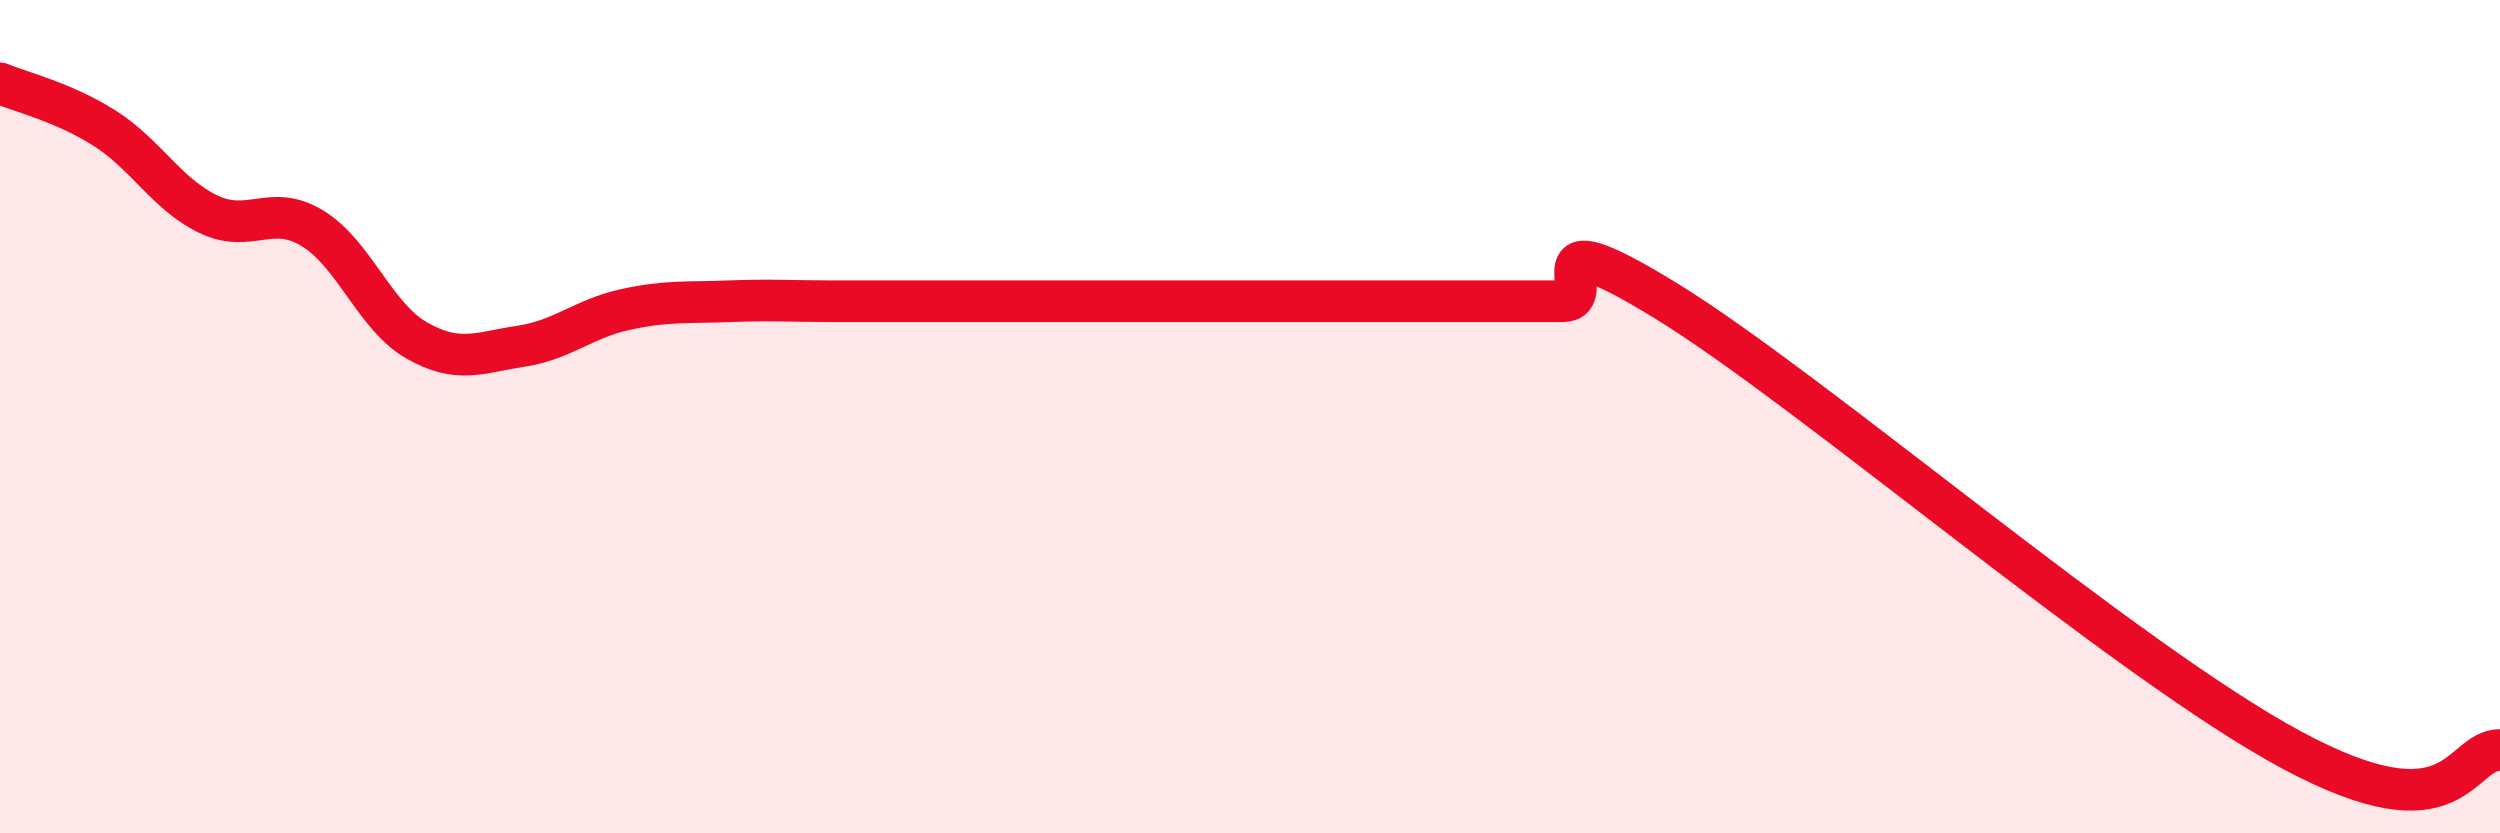 
    <svg width="60" height="20" viewBox="0 0 60 20" xmlns="http://www.w3.org/2000/svg">
      <path
        d="M 0,2 C 0.5,2.21 1.5,2.44 2.5,3.07 C 3.5,3.7 4,4.66 5,5.14 C 6,5.62 6.5,4.87 7.5,5.48 C 8.5,6.09 9,7.6 10,8.17 C 11,8.74 11.5,8.46 12.5,8.31 C 13.5,8.16 14,7.65 15,7.43 C 16,7.21 16.5,7.27 17.5,7.23 C 18.5,7.19 19,7.23 20,7.23 C 21,7.23 21.5,7.23 22.5,7.23 C 23.5,7.23 24,7.23 25,7.23 C 26,7.23 26.5,7.23 27.5,7.23 C 28.5,7.23 29,7.23 30,7.23 C 31,7.23 31.5,7.23 32.5,7.23 C 33.5,7.23 34,7.23 35,7.23 C 36,7.23 36.5,7.23 37.5,7.23 C 38.5,7.23 36.5,5.08 40,7.23 C 43.5,9.38 51,15.85 55,18 C 59,20.15 59,18 60,18L60 20L0 20Z"
        fill="#EB0A25"
        opacity="0.1"
        stroke-linecap="round"
        stroke-linejoin="round"
      />
      <path
        d="M 0,2 C 0.5,2.21 1.5,2.44 2.5,3.07 C 3.5,3.7 4,4.66 5,5.14 C 6,5.62 6.5,4.87 7.5,5.48 C 8.5,6.09 9,7.6 10,8.17 C 11,8.74 11.5,8.46 12.5,8.31 C 13.5,8.16 14,7.65 15,7.43 C 16,7.21 16.5,7.27 17.5,7.23 C 18.5,7.19 19,7.23 20,7.23 C 21,7.23 21.5,7.23 22.5,7.23 C 23.5,7.23 24,7.23 25,7.23 C 26,7.23 26.5,7.23 27.5,7.23 C 28.5,7.23 29,7.23 30,7.23 C 31,7.23 31.5,7.23 32.5,7.23 C 33.5,7.23 34,7.23 35,7.23 C 36,7.23 36.5,7.23 37.5,7.23 C 38.5,7.23 36.5,5.08 40,7.23 C 43.5,9.38 51,15.85 55,18 C 59,20.15 59,18 60,18"
        stroke="#EB0A25"
        stroke-width="1"
        fill="none"
        stroke-linecap="round"
        stroke-linejoin="round"
      />
    </svg>
  
